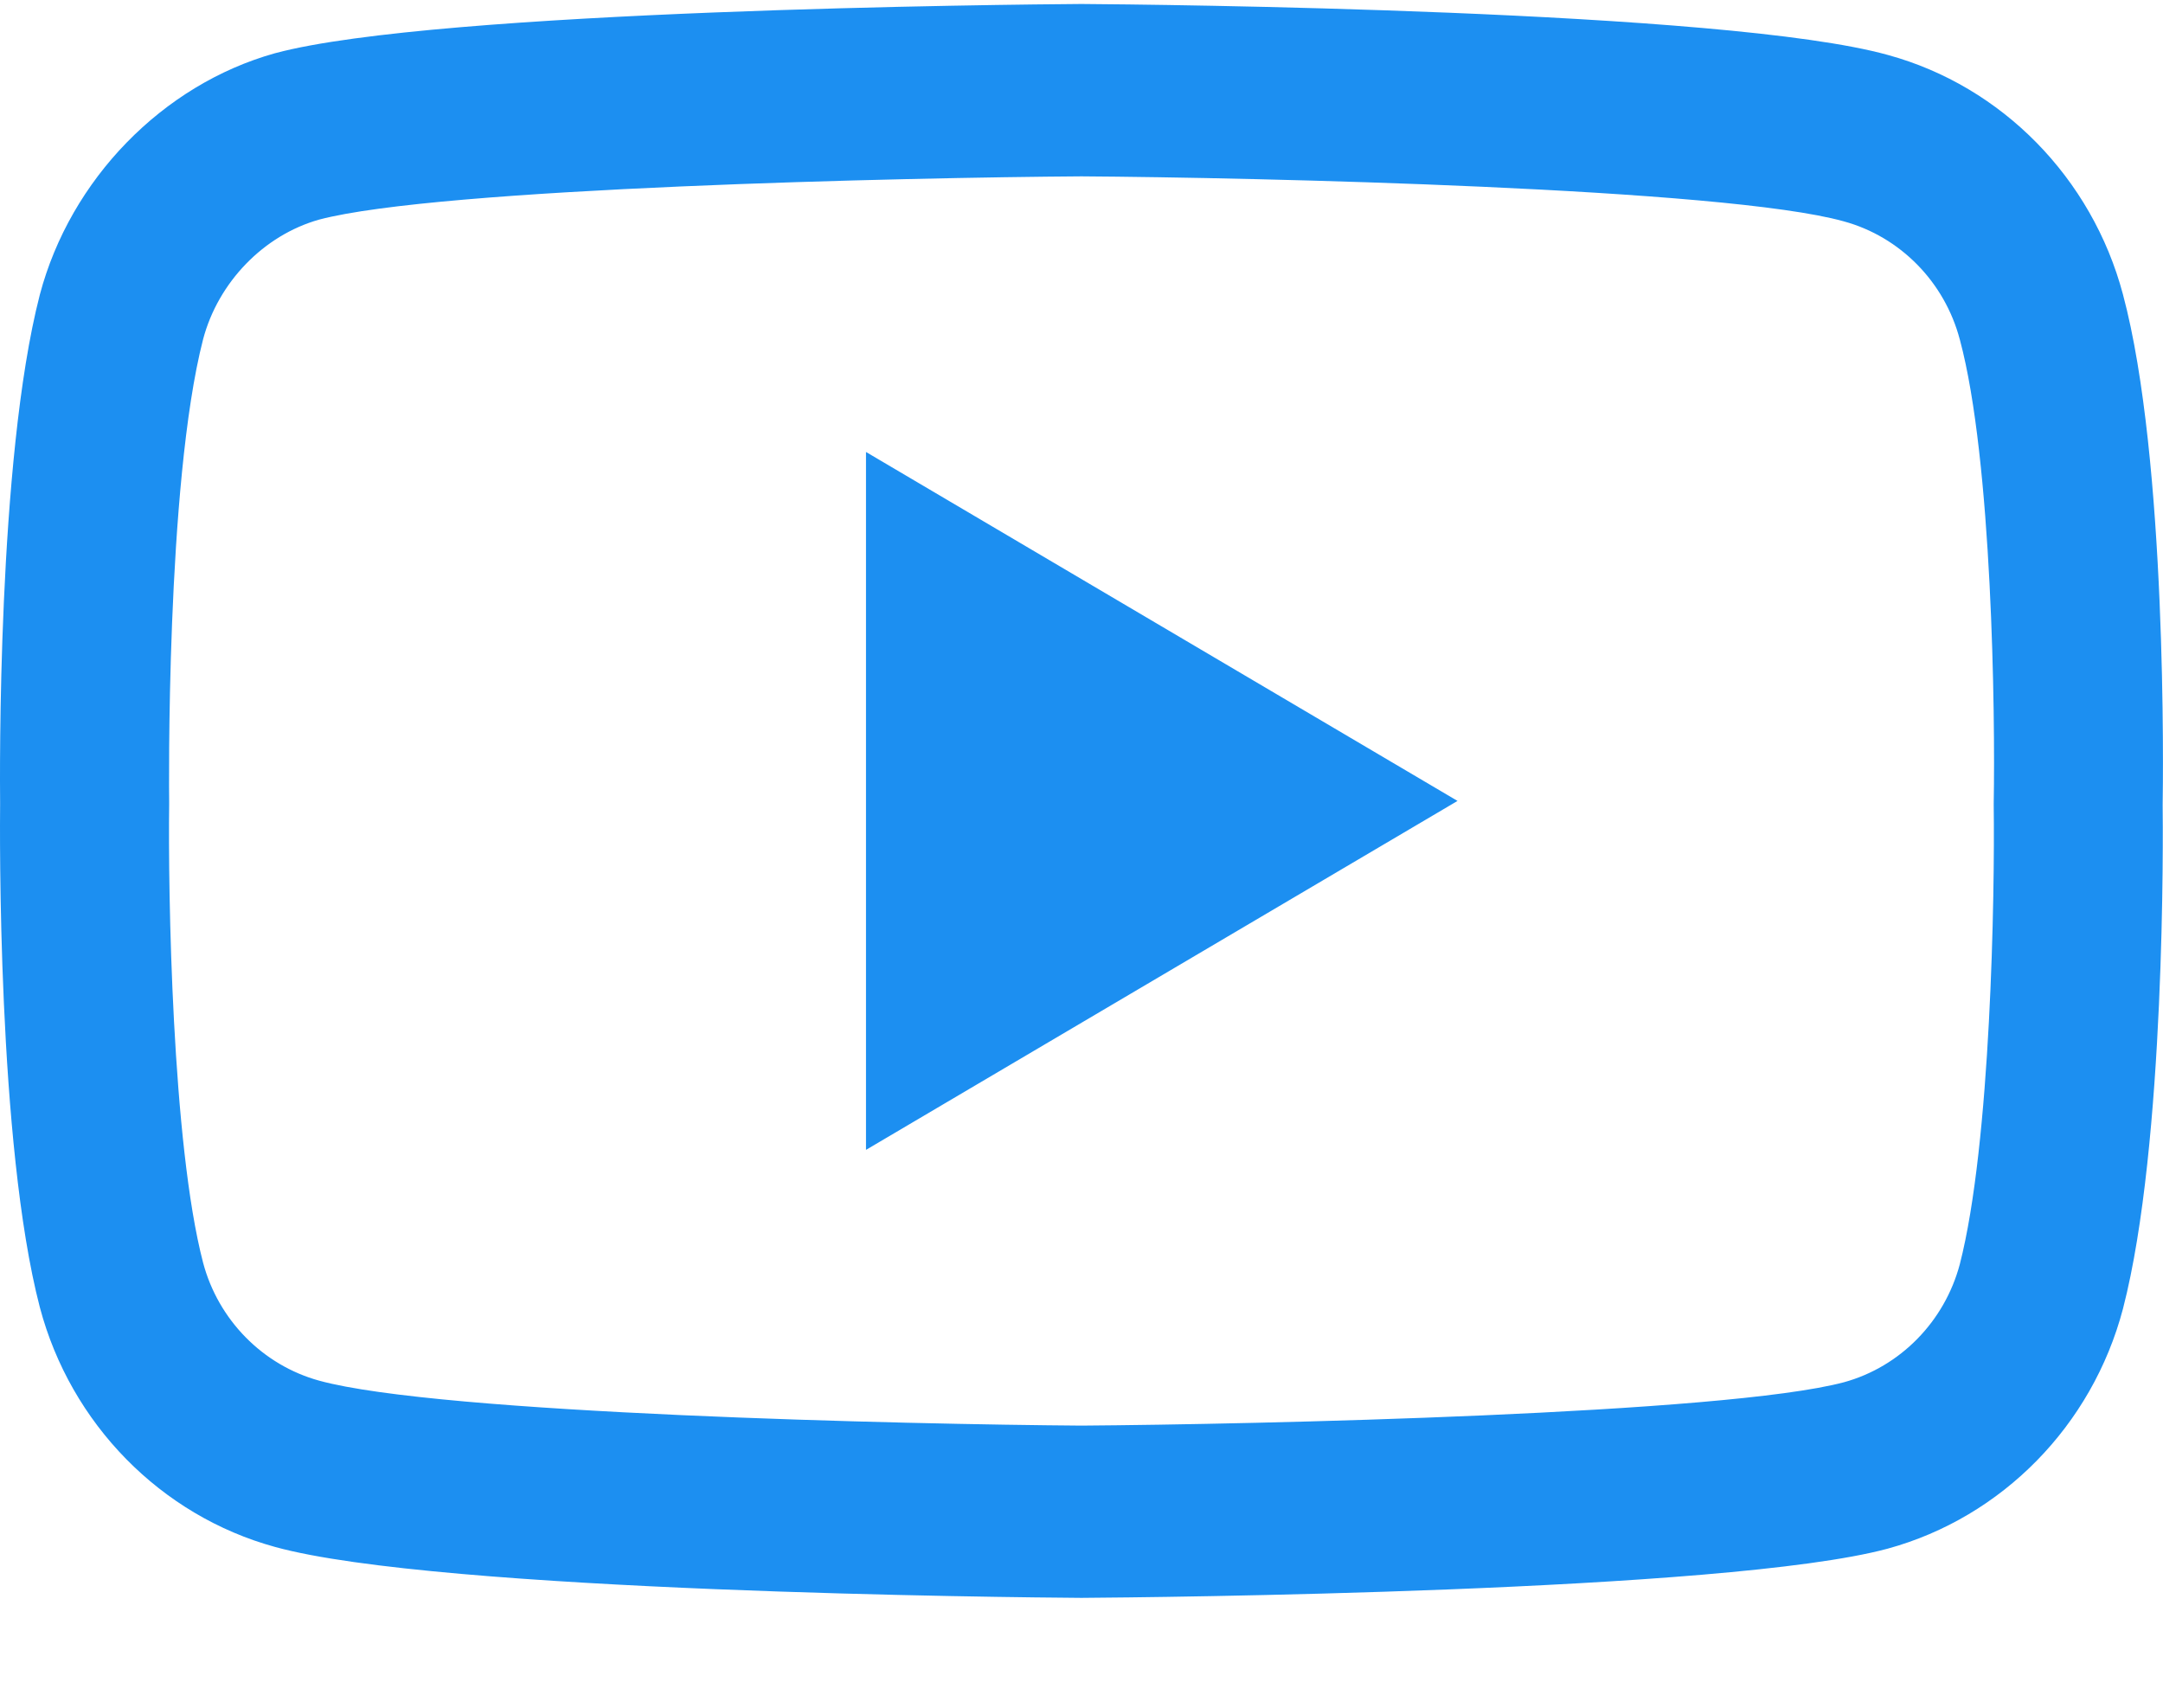 <svg width="19" height="15" viewBox="0 0 19 15" fill="none" xmlns="http://www.w3.org/2000/svg">
<path fill-rule="evenodd" clip-rule="evenodd" d="M9.499 14.035H9.494C8.921 14.031 3.853 13.984 2.417 13.588C1.413 13.313 0.621 12.506 0.35 11.483C-0.025 10.044 -0.001 7.275 0.001 7.054C-0.001 6.834 -0.025 4.042 0.349 2.592L0.35 2.588C0.618 1.576 1.428 0.744 2.414 0.468L2.422 0.466C3.841 0.086 8.92 0.039 9.494 0.035H9.505C10.079 0.039 15.161 0.086 16.584 0.483C17.585 0.757 18.376 1.563 18.648 2.585C19.037 4.036 19.001 6.834 18.997 7.071C19 7.303 19.023 10.048 18.649 11.493L18.648 11.497C18.378 12.521 17.586 13.328 16.581 13.603L16.577 13.604C15.157 13.985 10.079 14.031 9.505 14.035H9.499ZM1.784 2.98C1.456 4.254 1.485 6.99 1.486 7.044L1.486 7.044V7.064C1.476 7.829 1.51 10.042 1.784 11.091C1.917 11.593 2.308 11.991 2.803 12.127C3.863 12.419 7.991 12.511 9.499 12.522C11.012 12.511 15.146 12.421 16.198 12.141C16.692 12.005 17.081 11.608 17.215 11.105C17.489 10.042 17.523 7.838 17.513 7.079L17.513 7.055C17.527 6.281 17.5 4.042 17.216 2.985L17.215 2.982C17.082 2.477 16.691 2.079 16.195 1.944C15.146 1.651 11.012 1.559 9.499 1.549C7.988 1.559 3.858 1.649 2.803 1.929C2.317 2.066 1.917 2.478 1.784 2.98ZM7.607 3.97V10.1L12.803 7.035L7.607 3.97Z" fill="#1C8FF1"/>
</svg>
